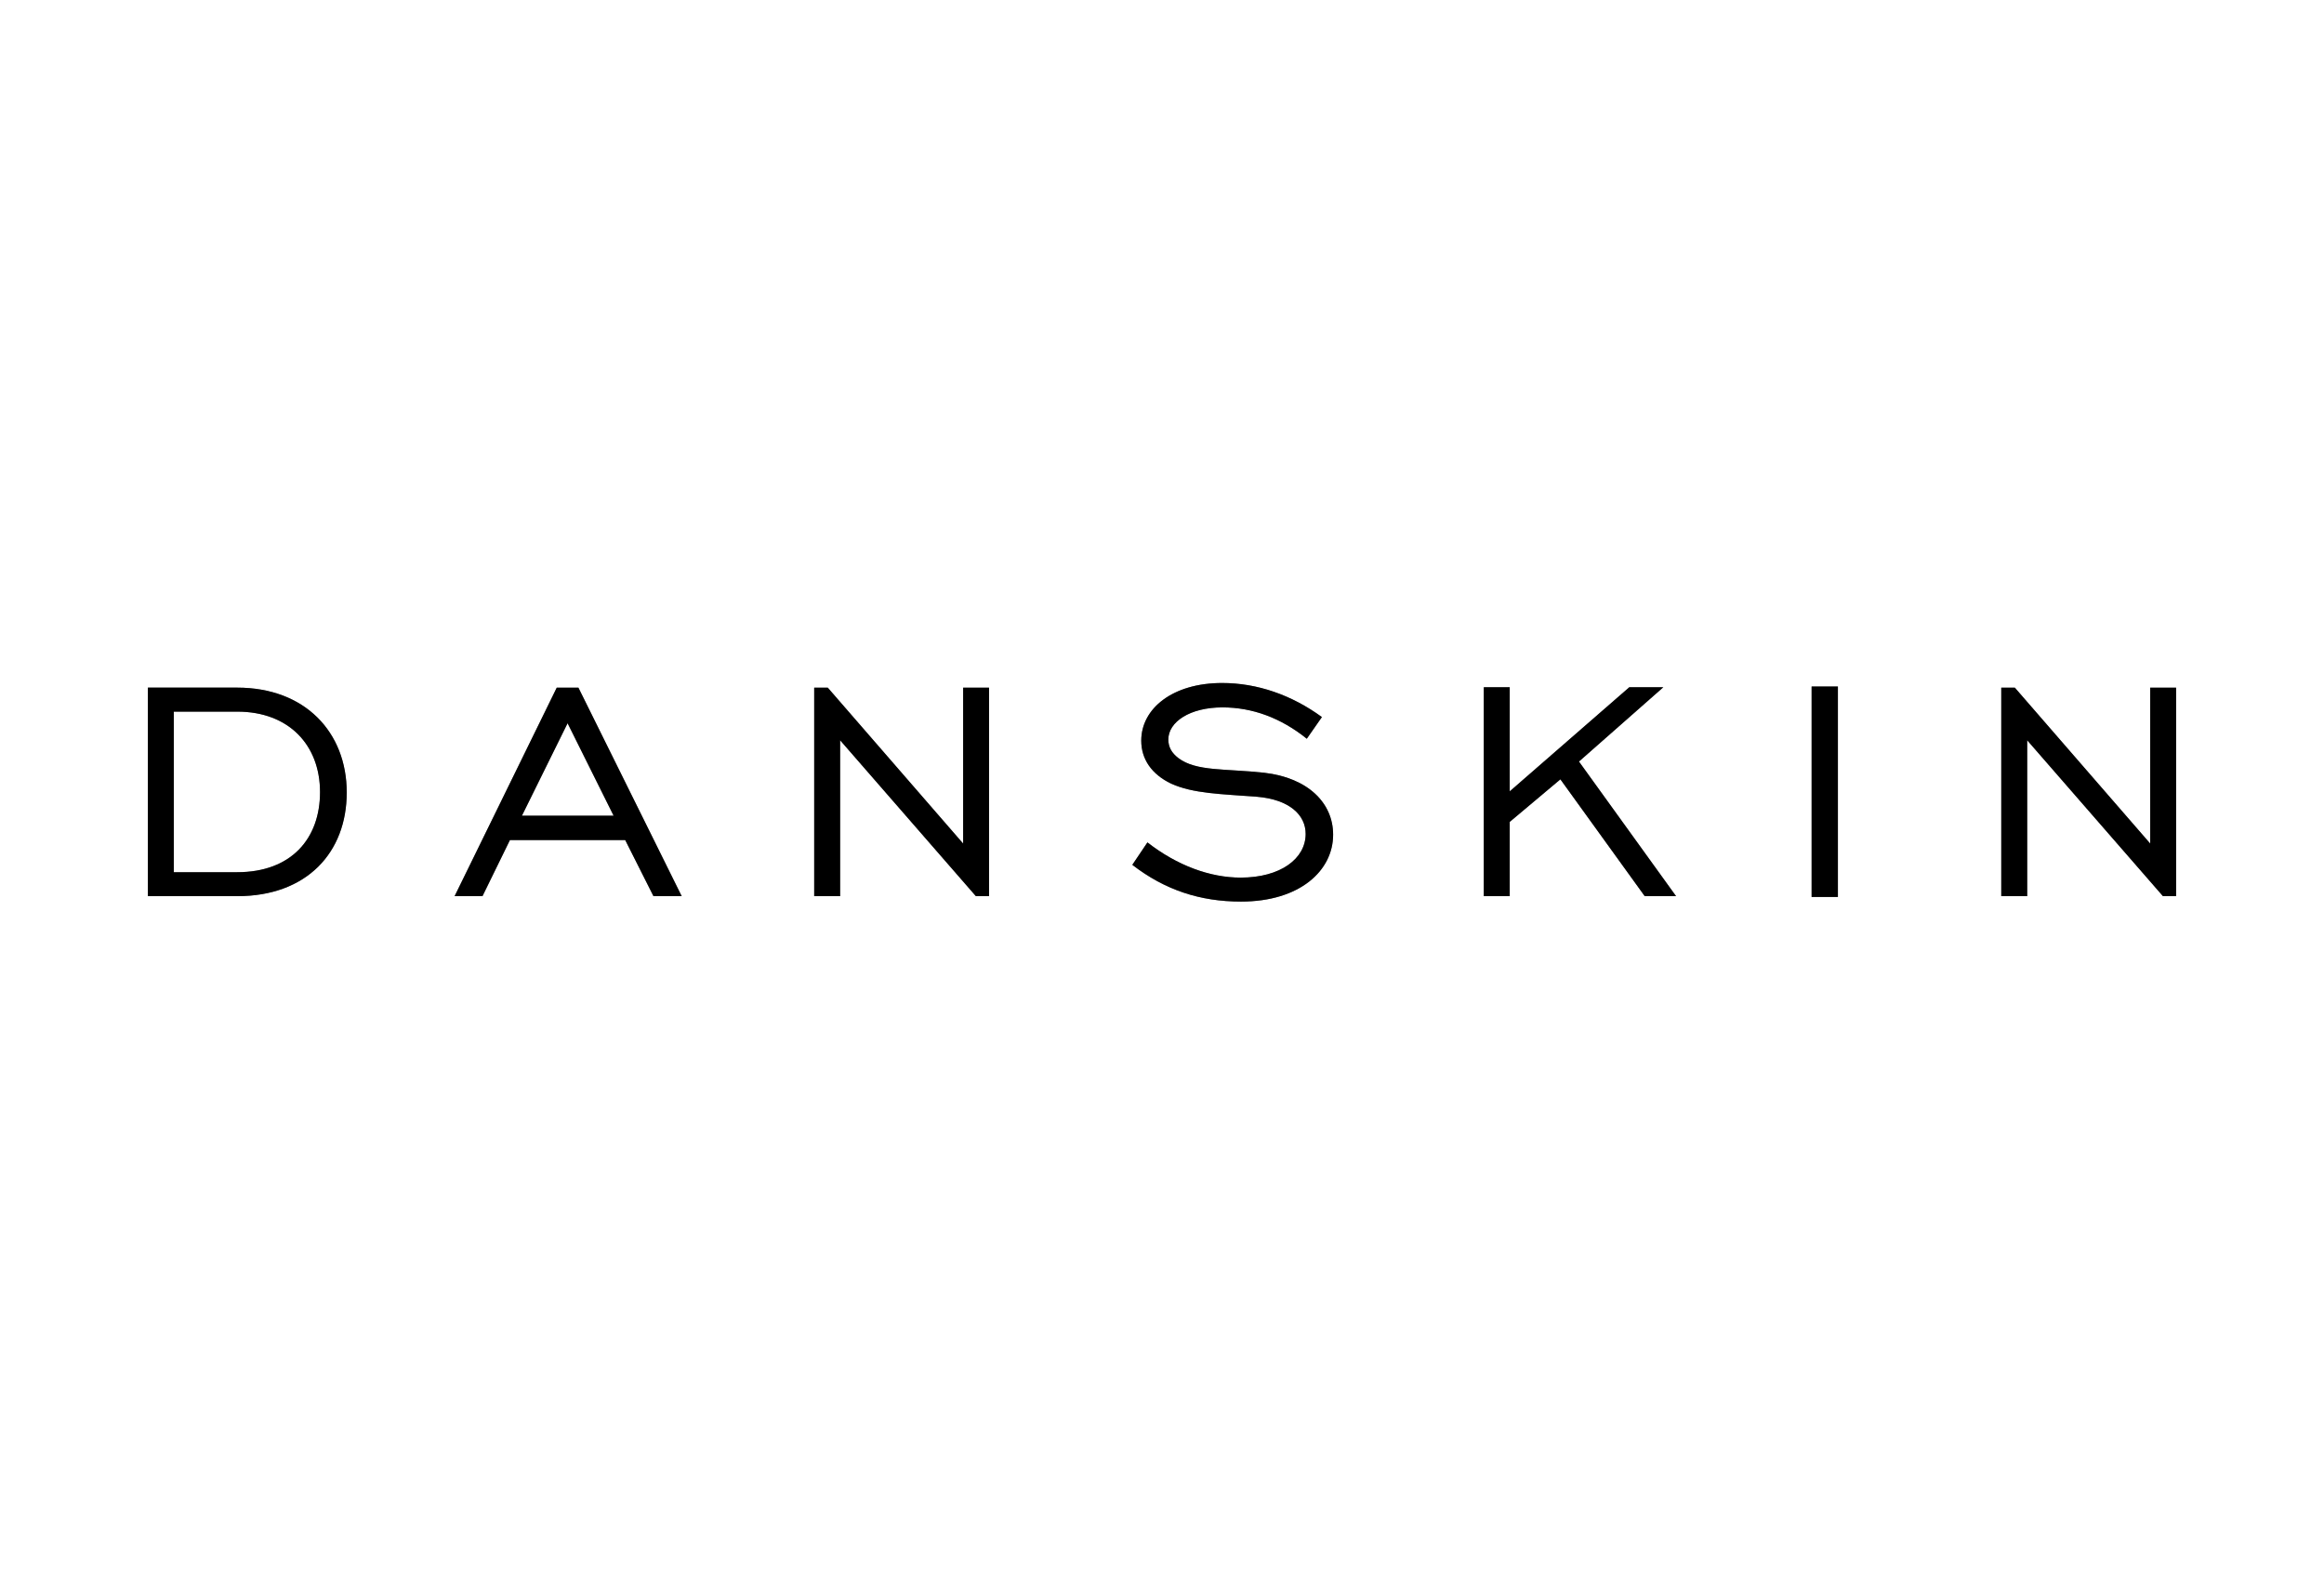 <?xml version="1.0" encoding="UTF-8"?><svg id="a" xmlns="http://www.w3.org/2000/svg" viewBox="0 0 880 600"><defs><style>.b{opacity:.5;}.c{fill:none;}</style></defs><g><rect class="c" width="880" height="600"/><g><path d="m131.294,300.078c0,22.698-15.091,39.256-41.465,39.256h-33.829v-78.963h33.829c25.633,0,41.465,16.856,41.465,39.706m-65.485-30.617v60.799h24.02c20.366,0,31.351-12.613,31.351-30.334s-11.712-30.465-31.351-30.465h-24.02Z"/><path d="m210.821,260.375h8.196l39.111,78.955h-10.688l-10.695-21.237h-43.659l-10.39,21.237h-10.557l38.682-78.955Zm21.528,48.483l-17.43-35.006-17.285,35.006h34.715Z"/><polygon points="308.304 260.375 313.433 260.375 364.7 319.415 364.7 260.375 374.508 260.375 374.508 339.33 369.524 339.33 318.12 280.304 318.12 339.33 308.304 339.33 308.304 260.375"/><path d="m434.484,318.974c11.284,8.792,23.737,13.333,35.304,13.333,15.091,0,24.609-7.179,24.609-16.551,0-7.186-6.147-13.035-18.455-14.067-13.478-1.024-24.165-1.177-32.514-4.984-7.324-3.517-11.283-9.227-11.283-16.26,0-12.148,11.865-21.826,30.617-21.826,13.325,0,26.36,4.548,37.788,12.897l-5.718,8.203c-9.816-7.912-20.642-11.865-31.925-11.865-12.453,0-20.504,5.558-20.504,12.156,0,2.935,1.315,5.122,3.807,7.04,6.735,5.115,18.019,3.945,32.514,5.551,16.551,1.911,26.076,11.429,26.076,23.439,0,13.623-12.599,25.342-34.868,25.342-15.519,0-28.852-4.396-41.167-13.914l5.718-8.494Z"/><polygon points="561.855 260.232 571.671 260.232 571.671 299.641 616.935 260.232 629.817 260.232 597.885 288.357 634.656 339.333 622.791 339.333 590.852 295.093 571.671 311.208 571.671 339.333 561.855 339.333 561.855 260.232"/><rect x="685.981" y="259.948" width="9.954" height="79.69"/><polygon points="757.796 260.375 762.925 260.375 814.192 319.415 814.192 260.375 824 260.375 824 339.33 819.016 339.33 767.612 280.304 767.612 339.33 757.796 339.33 757.796 260.375"/></g></g><g class="b"><rect class="c" width="880" height="600"/><g><path d="m131.294,300.078c0,22.698-15.091,39.256-41.465,39.256h-33.829v-78.963h33.829c25.633,0,41.465,16.856,41.465,39.706m-65.485-30.617v60.799h24.02c20.366,0,31.351-12.613,31.351-30.334s-11.712-30.465-31.351-30.465h-24.02Z"/><path d="m210.821,260.375h8.196l39.111,78.955h-10.688l-10.695-21.237h-43.659l-10.39,21.237h-10.557l38.682-78.955Zm21.528,48.483l-17.43-35.006-17.285,35.006h34.715Z"/><polygon points="308.304 260.375 313.433 260.375 364.7 319.415 364.7 260.375 374.508 260.375 374.508 339.33 369.524 339.33 318.12 280.304 318.12 339.33 308.304 339.33 308.304 260.375"/><path d="m434.484,318.974c11.284,8.792,23.737,13.333,35.304,13.333,15.091,0,24.609-7.179,24.609-16.551,0-7.186-6.147-13.035-18.455-14.067-13.478-1.024-24.165-1.177-32.514-4.984-7.324-3.517-11.283-9.227-11.283-16.26,0-12.148,11.865-21.826,30.617-21.826,13.325,0,26.36,4.548,37.788,12.897l-5.718,8.203c-9.816-7.912-20.642-11.865-31.925-11.865-12.453,0-20.504,5.558-20.504,12.156,0,2.935,1.315,5.122,3.807,7.04,6.735,5.115,18.019,3.945,32.514,5.551,16.551,1.911,26.076,11.429,26.076,23.439,0,13.623-12.599,25.342-34.868,25.342-15.519,0-28.852-4.396-41.167-13.914l5.718-8.494Z"/><polygon points="561.855 260.232 571.671 260.232 571.671 299.641 616.935 260.232 629.817 260.232 597.885 288.357 634.656 339.333 622.791 339.333 590.852 295.093 571.671 311.208 571.671 339.333 561.855 339.333 561.855 260.232"/><rect x="685.981" y="259.948" width="9.954" height="79.69"/><polygon points="757.796 260.375 762.925 260.375 814.192 319.415 814.192 260.375 824 260.375 824 339.33 819.016 339.33 767.612 280.304 767.612 339.33 757.796 339.33 757.796 260.375"/></g></g></svg>